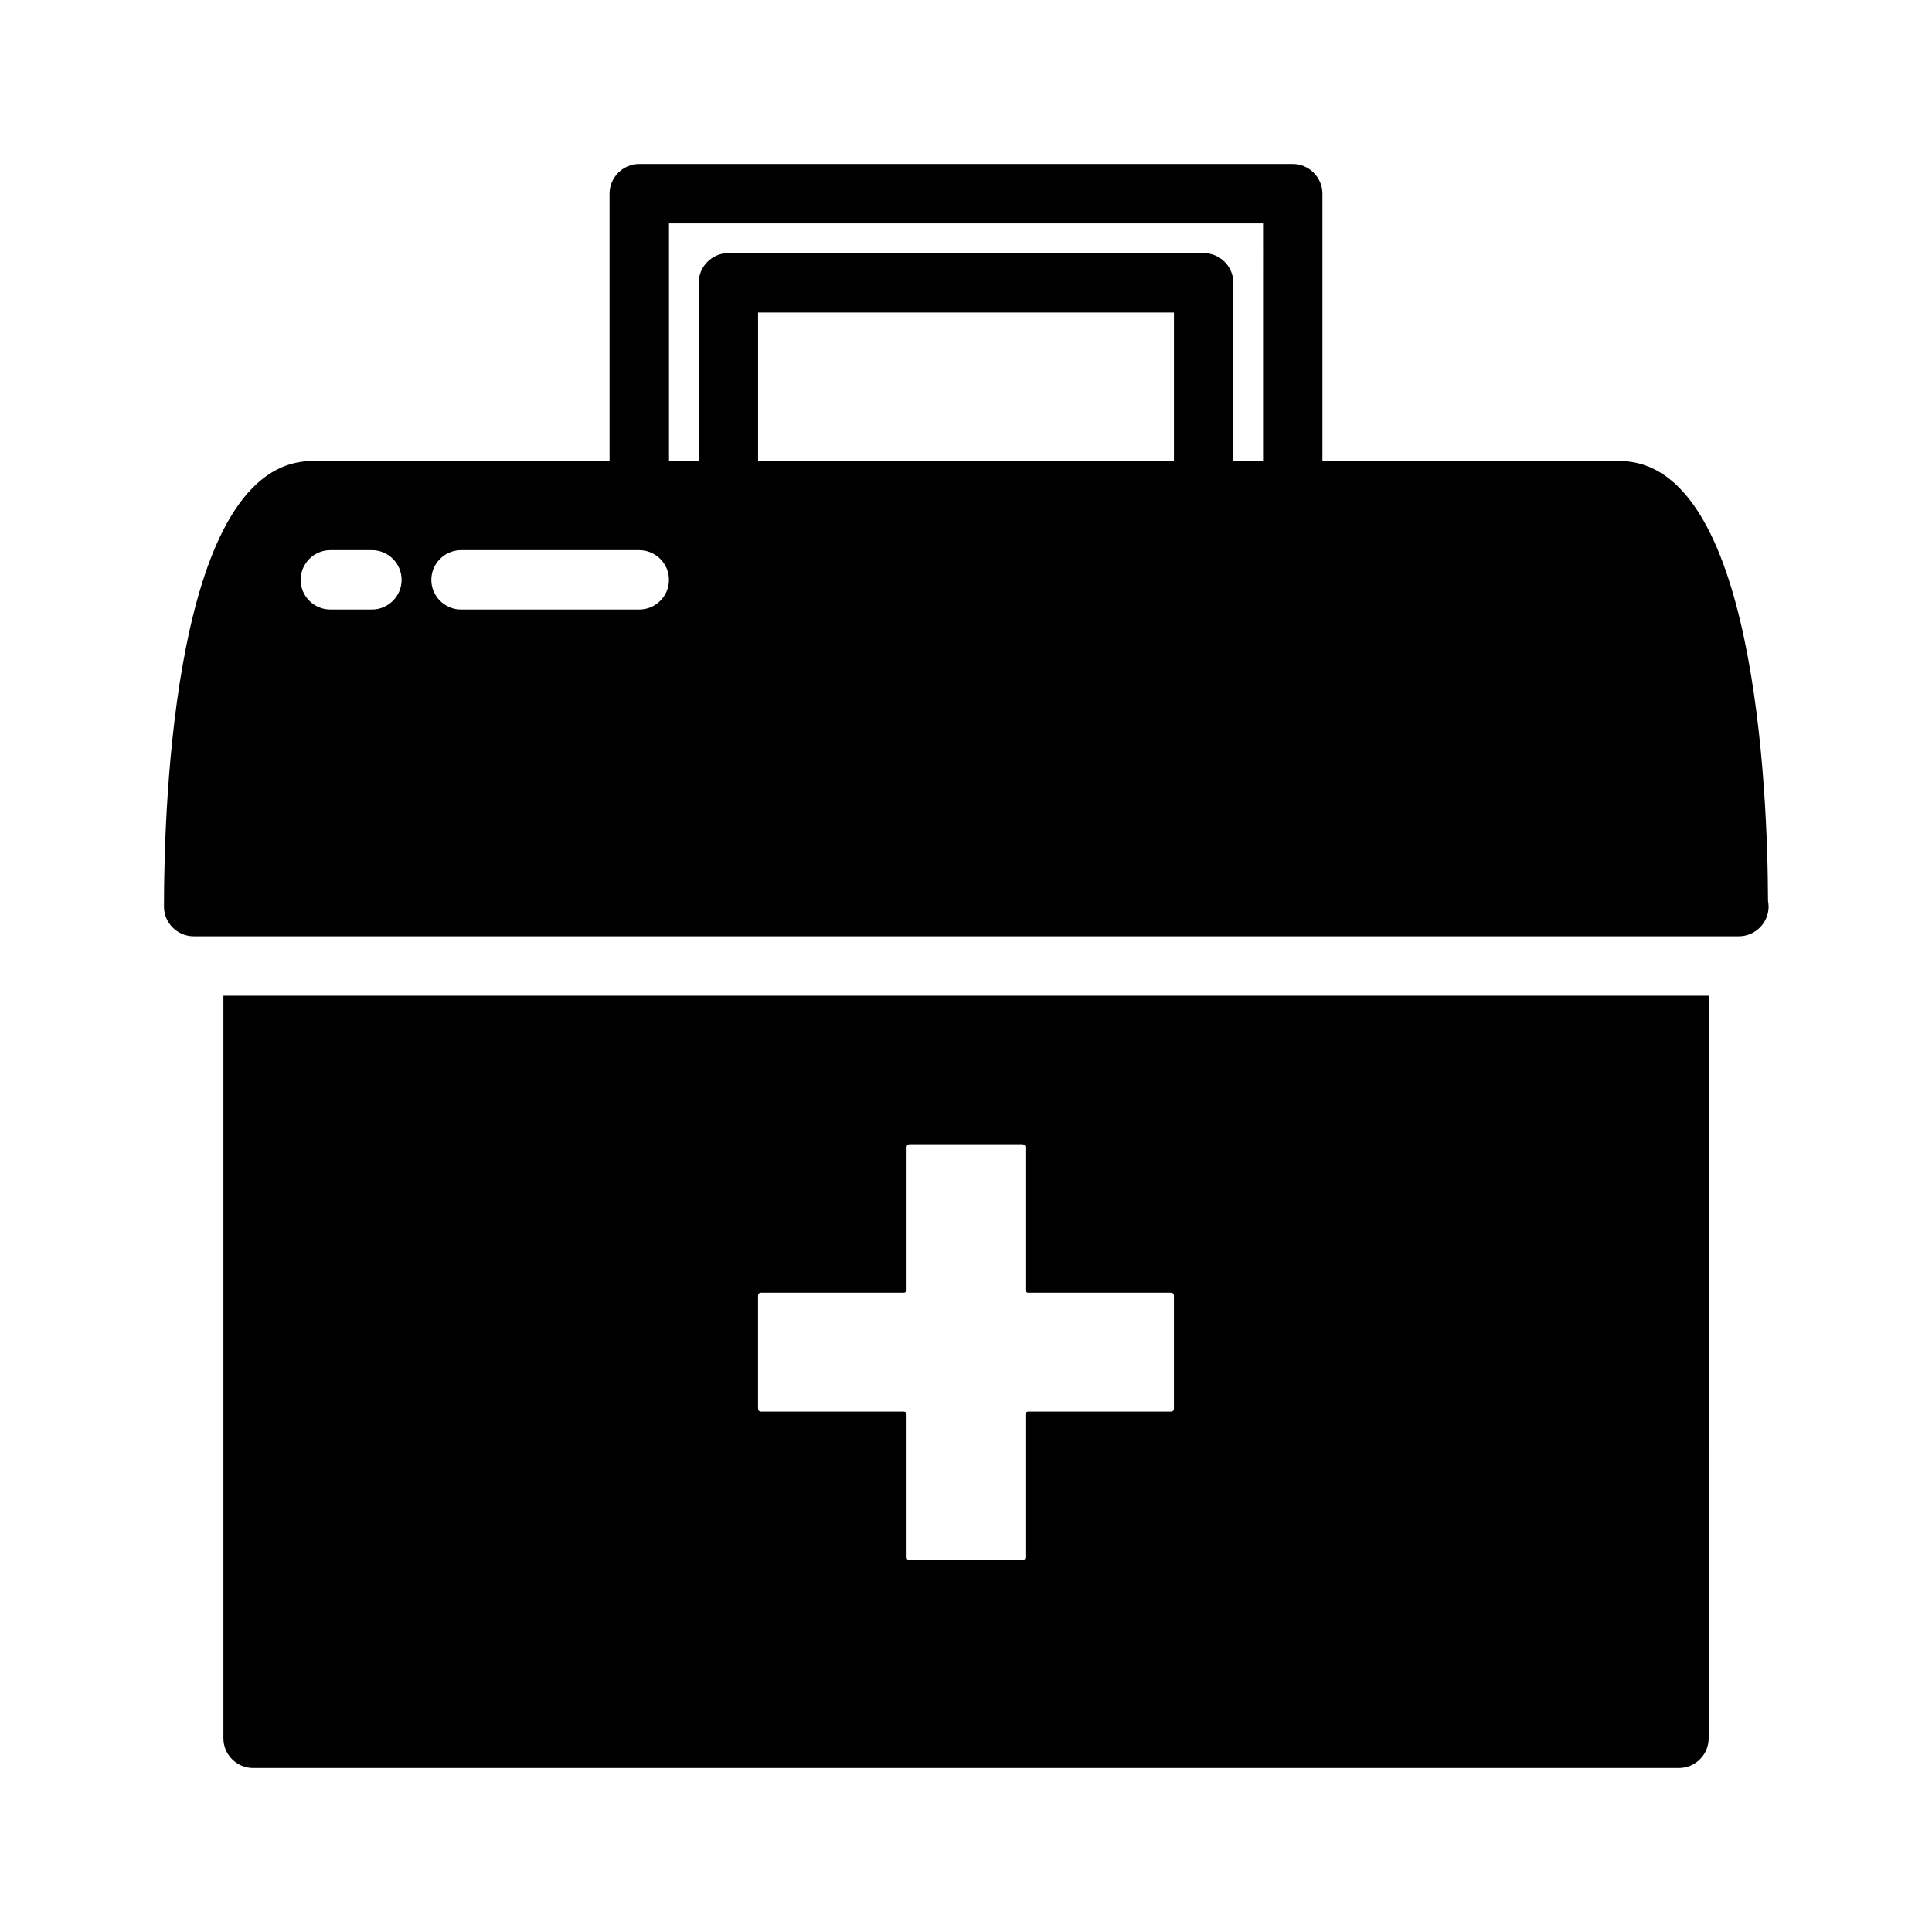 <?xml version="1.0" encoding="UTF-8"?>
<!-- Uploaded to: SVG Repo, www.svgrepo.com, Generator: SVG Repo Mixer Tools -->
<svg fill="#000000" width="800px" height="800px" version="1.1" viewBox="144 144 512 512" xmlns="http://www.w3.org/2000/svg">
 <path d="m612.54 382.68c-0.078-29.441-3.543-116.5-39.359-116.5h-78.723v-70.852c0-4.328-3.543-7.871-7.871-7.871h-173.18c-4.328 0-7.871 3.543-7.871 7.871v70.848l-78.723 0.004c-36.527 0-39.359 90.371-39.359 118.08 0 4.328 3.543 7.871 7.871 7.871h409.5c4.328 0 7.871-3.543 7.871-7.871 0-0.555-0.078-1.105-0.156-1.578zm-369.98-77.145h-11.02c-4.328 0-7.871-3.543-7.871-7.871 0-4.328 3.543-7.871 7.871-7.871l11.02-0.004c4.328 0 7.871 3.543 7.871 7.871 0 4.332-3.543 7.875-7.871 7.875zm70.848 0h-47.23c-4.328 0-7.871-3.543-7.871-7.871 0-4.328 3.543-7.871 7.871-7.871h47.23c4.328 0 7.871 3.543 7.871 7.871 0 4.328-3.543 7.871-7.871 7.871zm141.7-39.359h-110.21v-39.359h110.21zm23.617 0h-7.871v-47.234c0-4.328-3.543-7.871-7.871-7.871h-125.95c-4.328 0-7.871 3.543-7.871 7.871v47.23h-7.871l-0.004-62.973h157.44zm-275.52 141.7v196.8c0 4.328 3.543 7.871 7.871 7.871h377.86c4.328 0 7.871-3.543 7.871-7.871l0.004-196.8zm251.9 109.42c0 0.473-0.316 0.789-0.789 0.789h-37.785c-0.473 0-0.789 0.316-0.789 0.789v37.785c0 0.473-0.316 0.789-0.789 0.789h-29.914c-0.473 0-0.789-0.316-0.789-0.789v-37.785c0-0.473-0.316-0.789-0.789-0.789h-37.785c-0.473 0-0.789-0.316-0.789-0.789v-29.914c0-0.473 0.316-0.789 0.789-0.789h37.785c0.473 0 0.789-0.316 0.789-0.789v-37.785c0-0.473 0.316-0.789 0.789-0.789h29.914c0.473 0 0.789 0.316 0.789 0.789v37.785c0 0.473 0.316 0.789 0.789 0.789h37.785c0.473 0 0.789 0.316 0.789 0.789z"/>
</svg>